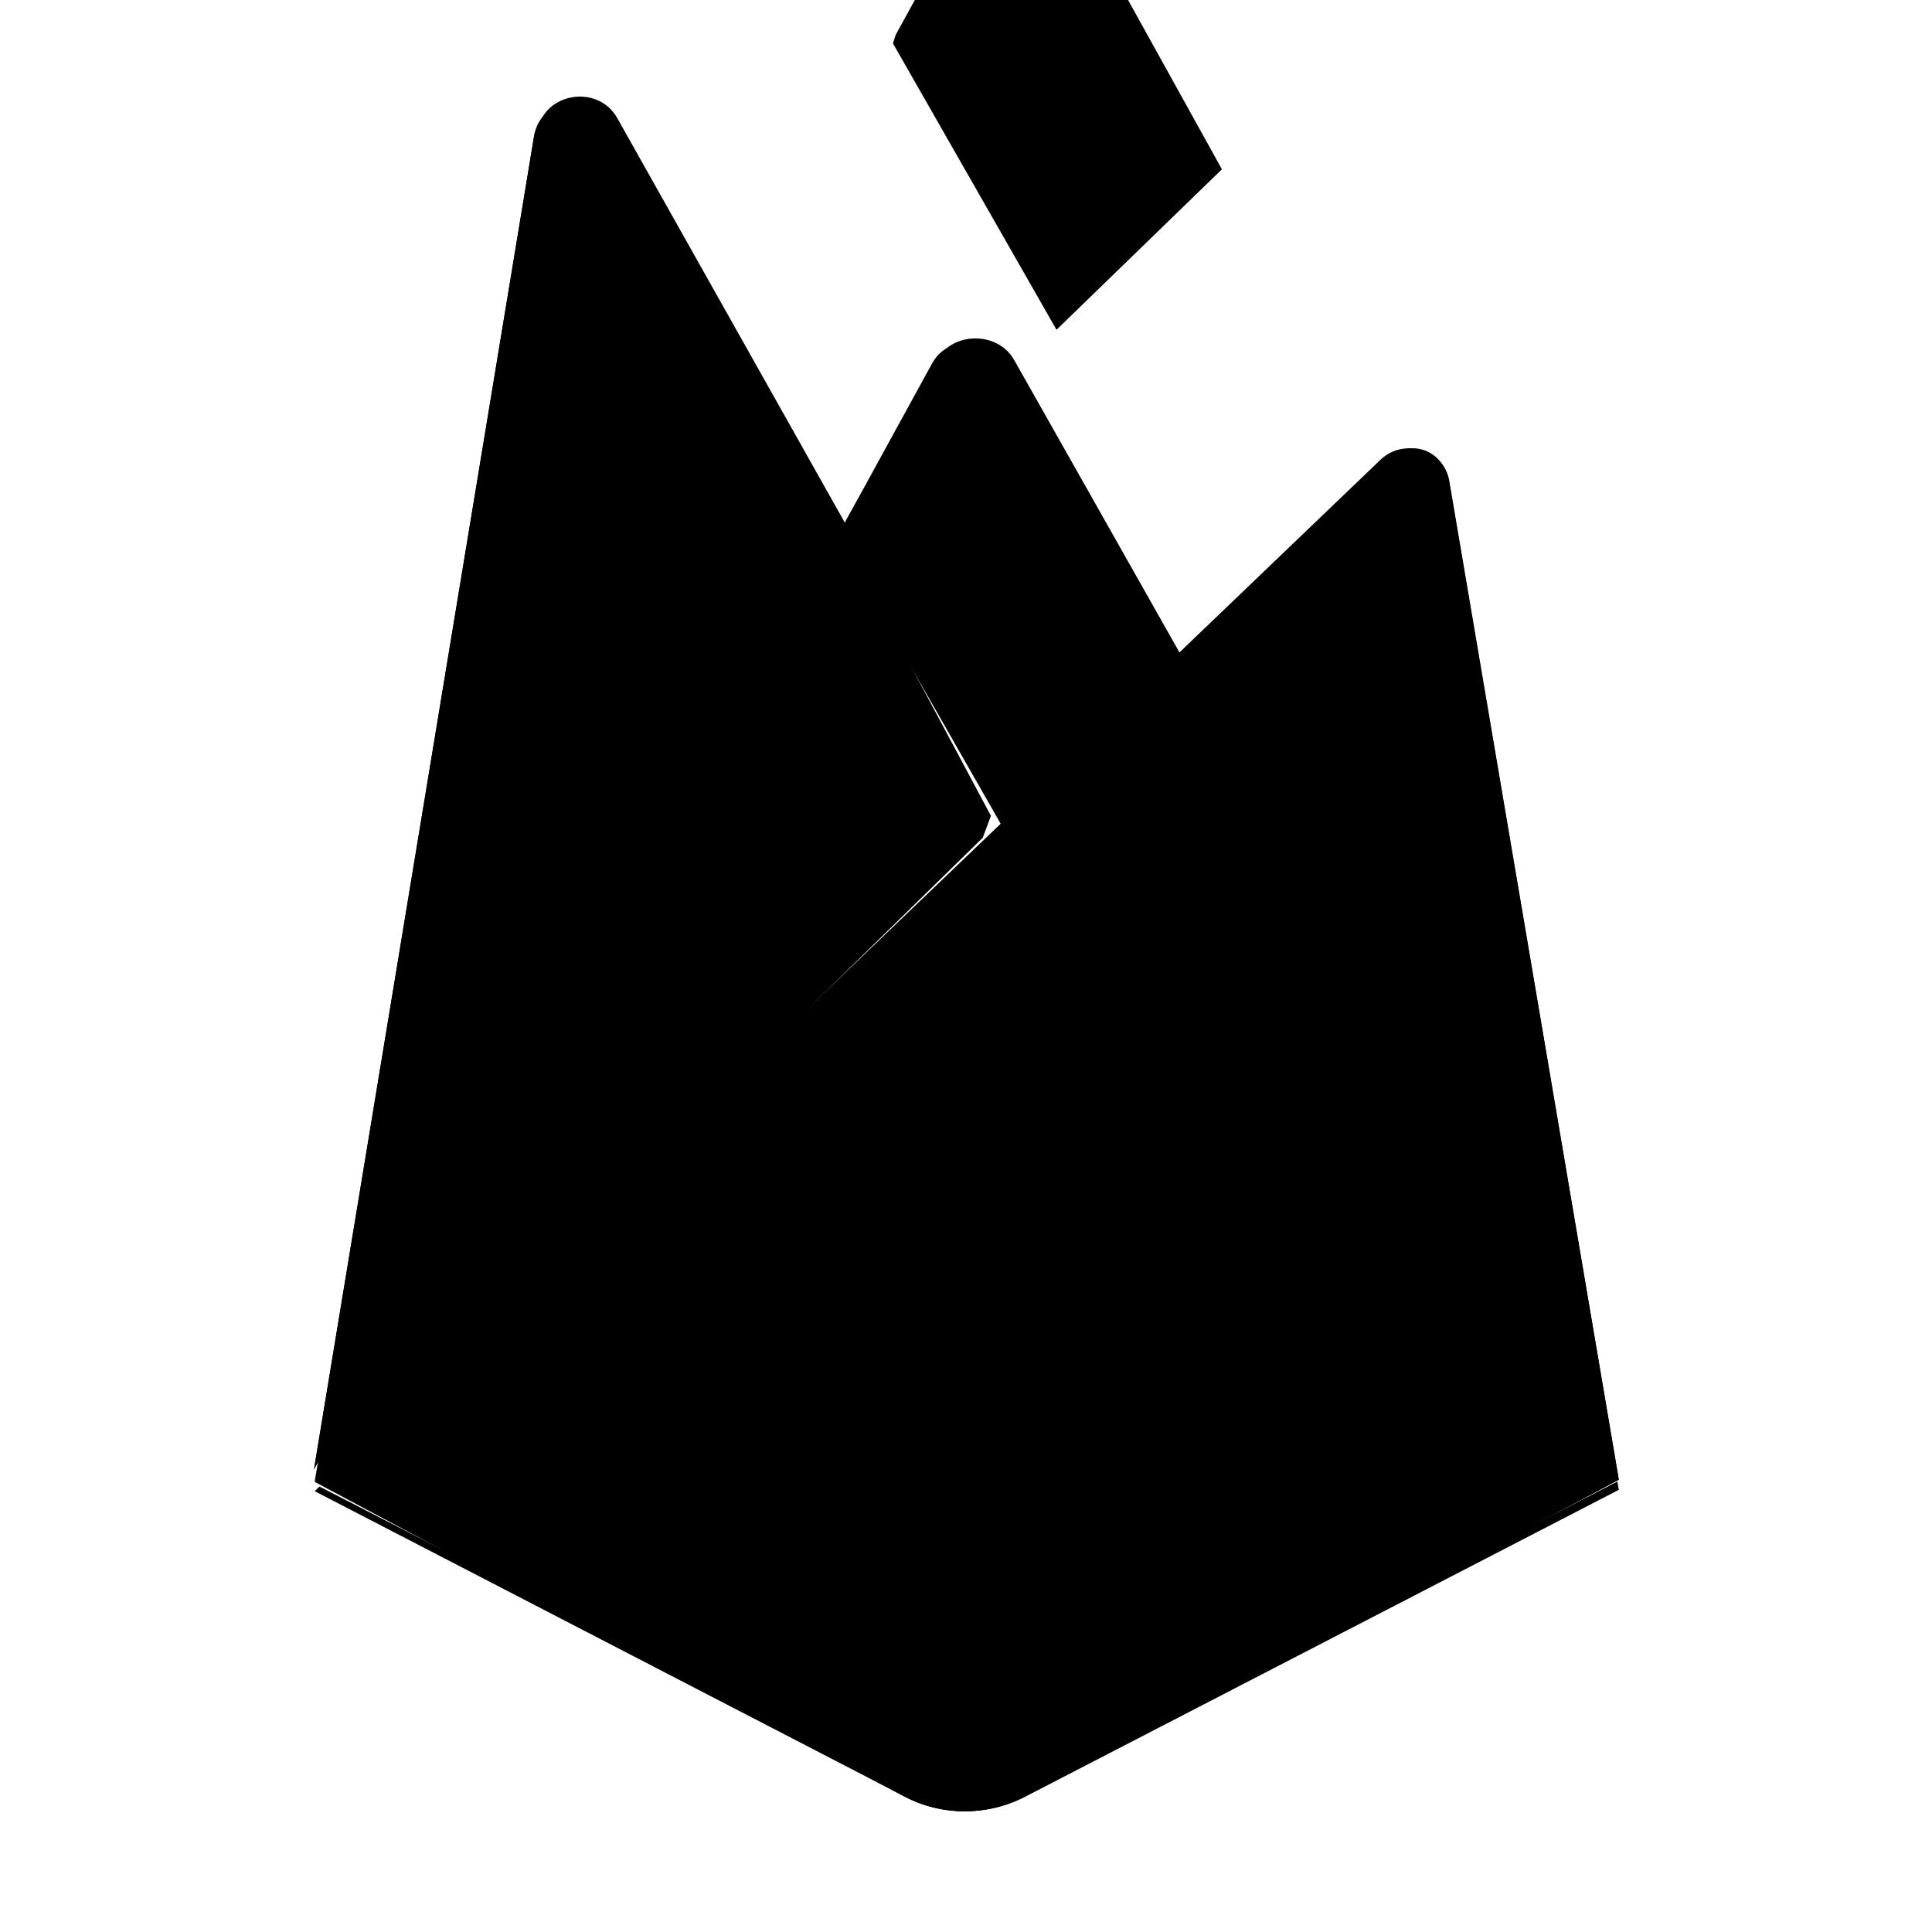 <svg width="80" height="80" viewBox="0 0 80 80" fill="none" xmlns="http://www.w3.org/2000/svg">
<g id="Frame 2608888">
<g id="Group">
<path id="Vector" d="M13.032 61.346L13.487 60.744L34.987 22.139L35.032 21.73L25.555 4.883C24.761 3.472 22.525 3.829 22.265 5.408L13.032 61.346Z" fill="black"/>
<g id="Group_2">
<path id="Vector_2" d="M13 60.85L13.343 60.216L34.584 22.04L25.145 5.136C24.36 3.74 22.368 4.096 22.111 5.658L13 60.85Z" fill="black"/>
<g id="Vector_3" filter="url(#filter0_i_4694_18830)">
<path d="M13 60.85L13.343 60.216L34.584 22.04L25.145 5.136C24.36 3.74 22.368 4.096 22.111 5.658L13 60.85Z" fill="black"/>
</g>
</g>
<path id="Vector_4" d="M41.992 34.038L49.032 27.357L41.99 14.899C41.322 13.719 39.456 13.716 38.794 14.899L35.032 21.548V22.114L41.992 34.038Z" fill="black"/>
<g id="Group_3">
<path id="Vector_5" d="M41.469 34.168L48.318 27.523L41.469 15.169C40.818 13.996 39.238 13.874 38.595 15.05L34.81 21.957L34.696 22.31L41.469 34.168Z" fill="black"/>
<g id="Vector_6" filter="url(#filter1_i_4694_18830)">
<path d="M41.469 34.168L48.318 27.523L41.469 15.169C40.818 13.996 39.238 13.874 38.595 15.05L34.81 21.957L34.696 22.31L41.469 34.168Z" fill="black"/>
</g>
</g>
<path id="Vector_7" d="M13.032 61.346L13.232 61.148L13.96 60.858L40.694 34.688L41.032 33.782L34.363 21.295L13.032 61.346Z" fill="black"/>
<path id="Vector_8" d="M42.447 74.382L67.032 61.269L60.012 19.915C59.792 18.621 58.132 18.11 57.164 19.037L13.032 61.328L37.476 74.381C39.021 75.206 40.902 75.206 42.447 74.382Z" fill="black"/>
<path id="Vector_9" d="M67.032 61.273L60.001 19.932C59.781 18.638 58.388 18.103 57.418 19.031L13.032 61.362L37.43 74.381C38.977 75.206 40.862 75.206 42.409 74.382L67.032 61.273Z" fill="black"/>
<path id="Vector_10" d="M42.447 74.027C40.902 74.826 39.021 74.825 37.476 74.025L13.229 61.554L13.032 61.747L37.476 74.4C39.021 75.2 40.902 75.2 42.447 74.401L67.032 61.69L66.972 61.346L42.447 74.027Z" fill="black"/>
</g>
</g>
<defs>
<filter id="filter0_i_4694_18830" x="13" y="4.264" width="21.584" height="56.586" filterUnits="userSpaceOnUse" color-interpolation-filters="sRGB">
<feFlood flood-opacity="0" result="BackgroundImageFix"/>
<feBlend mode="normal" in="SourceGraphic" in2="BackgroundImageFix" result="shape"/>
<feColorMatrix in="SourceAlpha" type="matrix" values="0 0 0 0 0 0 0 0 0 0 0 0 0 0 0 0 0 0 127 0" result="hardAlpha"/>
<feOffset/>
<feGaussianBlur stdDeviation="39.886"/>
<feComposite in2="hardAlpha" operator="arithmetic" k2="-1" k3="1"/>
<feColorMatrix type="matrix" values="0 0 0 0 0 0 0 0 0 0 0 0 0 0 0 0 0 0 0.06 0"/>
<feBlend mode="normal" in2="shape" result="effect1_innerShadow_4694_18830"/>
</filter>
<filter id="filter1_i_4694_18830" x="34.696" y="-1.728" width="15.901" height="35.896" filterUnits="userSpaceOnUse" color-interpolation-filters="sRGB">
<feFlood flood-opacity="0" result="BackgroundImageFix"/>
<feBlend mode="normal" in="SourceGraphic" in2="BackgroundImageFix" result="shape"/>
<feColorMatrix in="SourceAlpha" type="matrix" values="0 0 0 0 0 0 0 0 0 0 0 0 0 0 0 0 0 0 127 0" result="hardAlpha"/>
<feOffset dx="2.279" dy="-20.513"/>
<feGaussianBlur stdDeviation="7.977"/>
<feComposite in2="hardAlpha" operator="arithmetic" k2="-1" k3="1"/>
<feColorMatrix type="matrix" values="0 0 0 0 0 0 0 0 0 0 0 0 0 0 0 0 0 0 0.09 0"/>
<feBlend mode="normal" in2="shape" result="effect1_innerShadow_4694_18830"/>
</filter>
</defs>
</svg>
